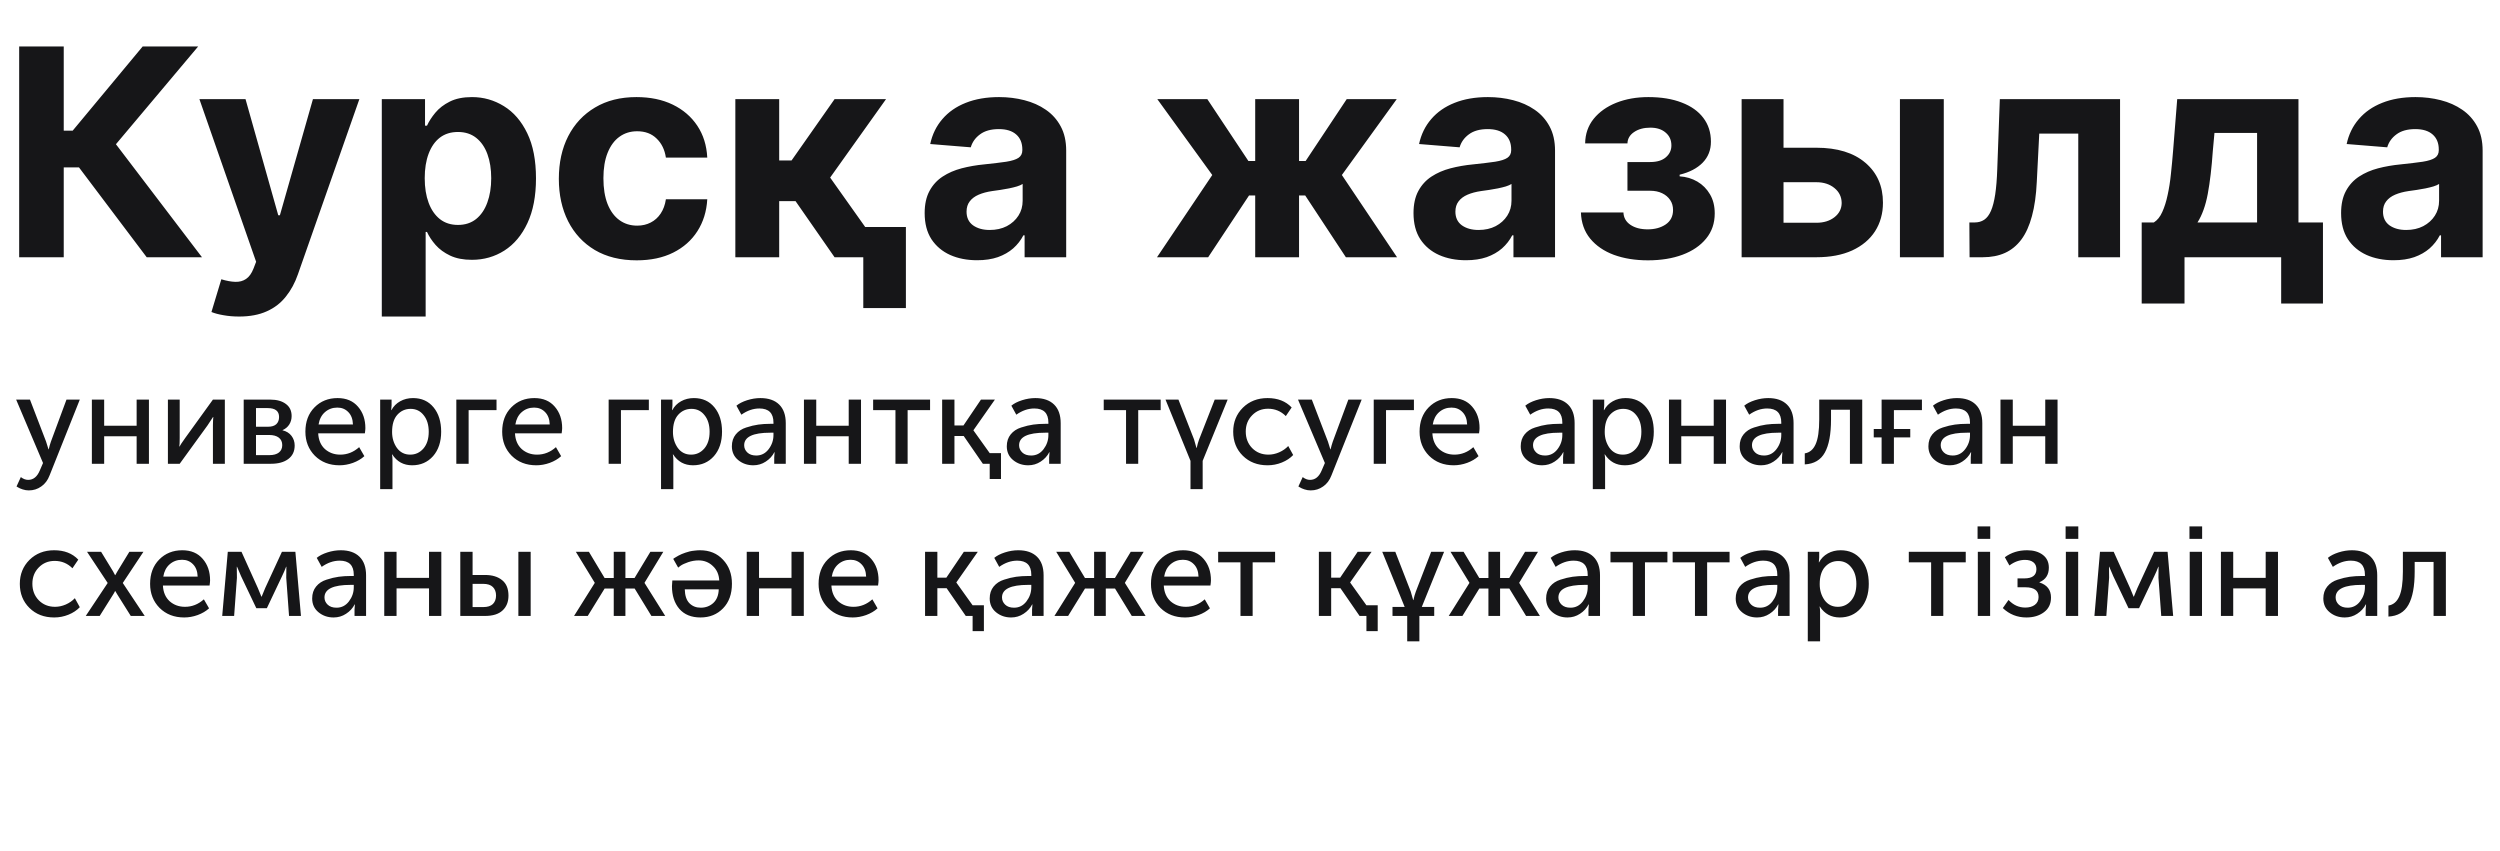 <?xml version="1.0" encoding="UTF-8"?> <svg xmlns="http://www.w3.org/2000/svg" width="690" height="235" viewBox="0 0 690 235" fill="none"> <path d="M40.49 71L21.797 46.199H17.592V71H5.291V12.818H17.592V36.057H20.064L39.382 12.818H54.695L31.996 39.807L55.746 71H40.49ZM65.973 87.364C64.439 87.364 62.999 87.24 61.655 86.994C60.329 86.767 59.231 86.474 58.359 86.114L61.087 77.079C62.507 77.515 63.785 77.752 64.922 77.79C66.077 77.828 67.072 77.562 67.905 76.994C68.757 76.426 69.448 75.46 69.979 74.097L70.689 72.25L55.035 27.364H67.763L76.797 59.409H77.251L86.371 27.364H99.183L82.223 75.716C81.409 78.064 80.301 80.11 78.899 81.852C77.517 83.614 75.765 84.968 73.644 85.915C71.522 86.881 68.965 87.364 65.973 87.364ZM105.376 87.364V27.364H117.308V34.693H117.848C118.378 33.519 119.145 32.326 120.149 31.114C121.172 29.883 122.498 28.86 124.126 28.046C125.774 27.212 127.82 26.796 130.263 26.796C133.445 26.796 136.38 27.629 139.07 29.296C141.759 30.943 143.909 33.434 145.518 36.767C147.128 40.081 147.933 44.239 147.933 49.239C147.933 54.106 147.147 58.216 145.575 61.568C144.022 64.901 141.901 67.43 139.212 69.153C136.541 70.858 133.549 71.71 130.234 71.71C127.886 71.71 125.888 71.322 124.24 70.546C122.611 69.769 121.276 68.794 120.234 67.619C119.193 66.426 118.397 65.224 117.848 64.011H117.479V87.364H105.376ZM117.223 49.182C117.223 51.776 117.583 54.04 118.303 55.972C119.022 57.903 120.064 59.409 121.428 60.489C122.791 61.549 124.448 62.08 126.399 62.08C128.369 62.08 130.036 61.54 131.399 60.46C132.763 59.362 133.795 57.847 134.496 55.915C135.215 53.964 135.575 51.72 135.575 49.182C135.575 46.663 135.225 44.447 134.524 42.534C133.823 40.621 132.791 39.125 131.428 38.045C130.064 36.966 128.388 36.426 126.399 36.426C124.429 36.426 122.763 36.947 121.399 37.989C120.054 39.03 119.022 40.508 118.303 42.42C117.583 44.333 117.223 46.587 117.223 49.182ZM175.717 71.852C171.248 71.852 167.403 70.905 164.183 69.011C160.982 67.099 158.52 64.447 156.797 61.057C155.092 57.667 154.24 53.765 154.24 49.352C154.24 44.883 155.102 40.962 156.825 37.591C158.568 34.201 161.039 31.559 164.24 29.665C167.441 27.752 171.248 26.796 175.661 26.796C179.467 26.796 182.801 27.487 185.661 28.869C188.52 30.252 190.784 32.193 192.45 34.693C194.117 37.193 195.036 40.129 195.206 43.5H183.786C183.464 41.322 182.611 39.57 181.229 38.244C179.865 36.9 178.075 36.227 175.859 36.227C173.984 36.227 172.346 36.739 170.945 37.761C169.562 38.765 168.482 40.233 167.706 42.165C166.929 44.097 166.541 46.436 166.541 49.182C166.541 51.966 166.92 54.333 167.678 56.284C168.454 58.235 169.543 59.722 170.945 60.744C172.346 61.767 173.984 62.278 175.859 62.278C177.242 62.278 178.482 61.994 179.581 61.426C180.698 60.858 181.617 60.034 182.337 58.955C183.075 57.856 183.558 56.54 183.786 55.006H195.206C195.017 58.339 194.107 61.275 192.479 63.812C190.869 66.331 188.643 68.301 185.803 69.722C182.962 71.142 179.6 71.852 175.717 71.852ZM202.955 71V27.364H215.057V44.295H218.466L230.341 27.364H244.545L229.119 49.011L244.716 71H230.341L219.574 55.517H215.057V71H202.955ZM250.028 62.648V85.034H238.267V62.648H250.028ZM269.695 71.824C266.911 71.824 264.429 71.341 262.251 70.375C260.073 69.39 258.35 67.941 257.081 66.028C255.831 64.097 255.206 61.691 255.206 58.812C255.206 56.388 255.651 54.352 256.541 52.705C257.431 51.057 258.643 49.731 260.178 48.727C261.712 47.724 263.454 46.966 265.405 46.455C267.375 45.943 269.439 45.583 271.598 45.375C274.136 45.11 276.181 44.864 277.734 44.636C279.287 44.39 280.414 44.03 281.115 43.557C281.816 43.083 282.166 42.383 282.166 41.455V41.284C282.166 39.485 281.598 38.093 280.462 37.108C279.344 36.123 277.753 35.631 275.689 35.631C273.511 35.631 271.778 36.114 270.49 37.08C269.202 38.026 268.35 39.22 267.933 40.659L256.74 39.75C257.308 37.099 258.426 34.807 260.092 32.875C261.759 30.924 263.909 29.428 266.541 28.386C269.193 27.326 272.261 26.796 275.746 26.796C278.17 26.796 280.49 27.079 282.706 27.648C284.941 28.216 286.92 29.097 288.643 30.29C290.386 31.483 291.759 33.017 292.763 34.892C293.767 36.748 294.268 38.974 294.268 41.568V71H282.791V64.949H282.45C281.75 66.312 280.812 67.515 279.638 68.557C278.464 69.579 277.053 70.385 275.405 70.972C273.757 71.54 271.854 71.824 269.695 71.824ZM273.161 63.472C274.941 63.472 276.513 63.121 277.876 62.42C279.24 61.701 280.31 60.735 281.087 59.523C281.863 58.311 282.251 56.938 282.251 55.403V50.773C281.873 51.019 281.352 51.246 280.689 51.455C280.045 51.644 279.316 51.824 278.501 51.994C277.687 52.146 276.873 52.288 276.058 52.42C275.244 52.534 274.505 52.638 273.842 52.733C272.422 52.941 271.181 53.273 270.121 53.727C269.06 54.182 268.236 54.797 267.649 55.574C267.062 56.331 266.768 57.278 266.768 58.415C266.768 60.062 267.365 61.322 268.558 62.193C269.77 63.045 271.304 63.472 273.161 63.472ZM319.332 71L334.588 48.301L319.418 27.364H333.224L344.56 44.438H346.435V27.364H358.537V44.438H360.355L371.69 27.364H385.497L370.355 48.301L385.582 71H371.463L360.241 53.955H358.537V71H346.435V53.955H344.73L333.452 71H319.332ZM404.616 71.824C401.832 71.824 399.351 71.341 397.173 70.375C394.995 69.39 393.272 67.941 392.003 66.028C390.753 64.097 390.128 61.691 390.128 58.812C390.128 56.388 390.573 54.352 391.463 52.705C392.353 51.057 393.565 49.731 395.099 48.727C396.634 47.724 398.376 46.966 400.327 46.455C402.296 45.943 404.361 45.583 406.52 45.375C409.058 45.11 411.103 44.864 412.656 44.636C414.209 44.39 415.336 44.03 416.037 43.557C416.738 43.083 417.088 42.383 417.088 41.455V41.284C417.088 39.485 416.52 38.093 415.384 37.108C414.266 36.123 412.675 35.631 410.611 35.631C408.433 35.631 406.7 36.114 405.412 37.08C404.124 38.026 403.272 39.22 402.855 40.659L391.662 39.75C392.23 37.099 393.348 34.807 395.014 32.875C396.681 30.924 398.83 29.428 401.463 28.386C404.115 27.326 407.183 26.796 410.668 26.796C413.092 26.796 415.412 27.079 417.628 27.648C419.863 28.216 421.842 29.097 423.565 30.29C425.308 31.483 426.681 33.017 427.685 34.892C428.688 36.748 429.19 38.974 429.19 41.568V71H417.713V64.949H417.372C416.671 66.312 415.734 67.515 414.56 68.557C413.385 69.579 411.974 70.385 410.327 70.972C408.679 71.54 406.776 71.824 404.616 71.824ZM408.082 63.472C409.863 63.472 411.435 63.121 412.798 62.42C414.162 61.701 415.232 60.735 416.009 59.523C416.785 58.311 417.173 56.938 417.173 55.403V50.773C416.795 51.019 416.274 51.246 415.611 51.455C414.967 51.644 414.238 51.824 413.423 51.994C412.609 52.146 411.795 52.288 410.98 52.42C410.166 52.534 409.427 52.638 408.764 52.733C407.344 52.941 406.103 53.273 405.043 53.727C403.982 54.182 403.158 54.797 402.571 55.574C401.984 56.331 401.69 57.278 401.69 58.415C401.69 60.062 402.287 61.322 403.48 62.193C404.692 63.045 406.226 63.472 408.082 63.472ZM436.335 58.642H448.068C448.125 60.081 448.769 61.218 450 62.051C451.231 62.885 452.822 63.301 454.773 63.301C456.742 63.301 458.4 62.847 459.744 61.938C461.089 61.01 461.761 59.684 461.761 57.96C461.761 56.9 461.496 55.981 460.966 55.205C460.436 54.409 459.697 53.784 458.75 53.33C457.803 52.875 456.705 52.648 455.455 52.648H449.176V44.722H455.455C457.33 44.722 458.769 44.286 459.773 43.415C460.795 42.544 461.307 41.455 461.307 40.148C461.307 38.67 460.777 37.487 459.716 36.597C458.674 35.688 457.263 35.233 455.483 35.233C453.684 35.233 452.188 35.64 450.994 36.455C449.82 37.25 449.214 38.292 449.176 39.58H437.5C437.538 36.966 438.324 34.703 439.858 32.79C441.411 30.877 443.494 29.4 446.108 28.358C448.741 27.316 451.686 26.796 454.943 26.796C458.504 26.796 461.572 27.297 464.148 28.301C466.742 29.286 468.731 30.697 470.114 32.534C471.515 34.371 472.216 36.559 472.216 39.097C472.216 41.407 471.458 43.339 469.943 44.892C468.428 46.445 466.307 47.553 463.58 48.216V48.67C465.379 48.784 467.008 49.267 468.466 50.119C469.924 50.972 471.089 52.146 471.96 53.642C472.831 55.119 473.267 56.871 473.267 58.898C473.267 61.606 472.472 63.926 470.881 65.858C469.309 67.79 467.131 69.276 464.347 70.318C461.581 71.341 458.409 71.852 454.83 71.852C451.345 71.852 448.22 71.35 445.455 70.347C442.708 69.324 440.521 67.828 438.892 65.858C437.282 63.888 436.43 61.483 436.335 58.642ZM488.274 40.773H501.314C507.09 40.773 511.598 42.155 514.837 44.92C518.075 47.667 519.695 51.341 519.695 55.943C519.695 58.936 518.965 61.568 517.507 63.841C516.049 66.095 513.946 67.856 511.2 69.125C508.454 70.375 505.159 71 501.314 71H480.689V27.364H492.251V61.483H501.314C503.34 61.483 505.007 60.972 506.314 59.949C507.621 58.926 508.284 57.619 508.303 56.028C508.284 54.343 507.621 52.97 506.314 51.909C505.007 50.83 503.34 50.29 501.314 50.29H488.274V40.773ZM524.382 71V27.364H536.484V71H524.382ZM543.601 71L543.544 61.398H544.993C546.016 61.398 546.896 61.151 547.635 60.659C548.393 60.148 549.018 59.324 549.51 58.188C550.002 57.051 550.391 55.545 550.675 53.67C550.959 51.776 551.148 49.447 551.243 46.682L551.953 27.364H585.135V71H573.601V36.881H562.834L562.152 50.205C561.982 53.86 561.536 57.004 560.817 59.636C560.116 62.269 559.141 64.428 557.891 66.114C556.641 67.78 555.135 69.011 553.374 69.807C551.612 70.602 549.567 71 547.237 71H543.601ZM591.108 83.784V61.398H594.46C595.426 60.792 596.203 59.826 596.79 58.5C597.396 57.174 597.888 55.612 598.267 53.812C598.665 52.013 598.968 50.072 599.176 47.989C599.403 45.886 599.602 43.765 599.773 41.625L600.909 27.364H634.375V61.398H641.136V83.784H629.602V71H602.926V83.784H591.108ZM606.506 61.398H622.955V36.682H611.193L610.739 41.625C610.417 46.284 609.953 50.242 609.347 53.5C608.741 56.739 607.794 59.371 606.506 61.398ZM660.632 71.824C657.848 71.824 655.367 71.341 653.189 70.375C651.011 69.39 649.287 67.941 648.018 66.028C646.768 64.097 646.143 61.691 646.143 58.812C646.143 56.388 646.589 54.352 647.479 52.705C648.369 51.057 649.581 49.731 651.115 48.727C652.649 47.724 654.392 46.966 656.342 46.455C658.312 45.943 660.376 45.583 662.536 45.375C665.073 45.11 667.119 44.864 668.672 44.636C670.225 44.39 671.352 44.03 672.053 43.557C672.753 43.083 673.104 42.383 673.104 41.455V41.284C673.104 39.485 672.536 38.093 671.399 37.108C670.282 36.123 668.691 35.631 666.626 35.631C664.448 35.631 662.715 36.114 661.428 37.08C660.14 38.026 659.287 39.22 658.871 40.659L647.678 39.75C648.246 37.099 649.363 34.807 651.03 32.875C652.696 30.924 654.846 29.428 657.479 28.386C660.13 27.326 663.198 26.796 666.683 26.796C669.107 26.796 671.428 27.079 673.643 27.648C675.878 28.216 677.857 29.097 679.581 30.29C681.323 31.483 682.696 33.017 683.7 34.892C684.704 36.748 685.206 38.974 685.206 41.568V71H673.729V64.949H673.388C672.687 66.312 671.75 67.515 670.575 68.557C669.401 69.579 667.99 70.385 666.342 70.972C664.695 71.54 662.791 71.824 660.632 71.824ZM664.098 63.472C665.878 63.472 667.45 63.121 668.814 62.42C670.178 61.701 671.248 60.735 672.024 59.523C672.801 58.311 673.189 56.938 673.189 55.403V50.773C672.81 51.019 672.289 51.246 671.626 51.455C670.982 51.644 670.253 51.824 669.439 51.994C668.625 52.146 667.81 52.288 666.996 52.42C666.181 52.534 665.443 52.638 664.78 52.733C663.359 52.941 662.119 53.273 661.058 53.727C659.998 54.182 659.174 54.797 658.587 55.574C658 56.331 657.706 57.278 657.706 58.415C657.706 60.062 658.303 61.322 659.496 62.193C660.708 63.045 662.242 63.472 664.098 63.472Z" fill="#161618"></path> <path d="M5.75 131.675C6.403 132.188 7.08 132.445 7.78 132.445C9.203 132.445 10.277 131.57 11 129.82L11.875 127.79L4.455 110.29H8.27L12.715 121.875L13.38 124.01H13.45C13.637 123.217 13.835 122.517 14.045 121.91L18.35 110.29H22.025L13.695 131.185C13.182 132.538 12.412 133.565 11.385 134.265C10.382 134.988 9.238 135.35 7.955 135.35C7.372 135.35 6.8 135.257 6.24 135.07C5.68 134.883 5.26 134.697 4.98 134.51L4.56 134.265L5.75 131.675ZM25.355 128V110.29H28.75V117.5H37.711V110.29H41.105V128H37.711V120.405H28.75V128H25.355ZM46.342 128V110.29H49.597V120.86C49.597 122.097 49.562 122.89 49.492 123.24H49.562C49.678 122.96 50.203 122.167 51.137 120.86L58.767 110.29H62.057V128H58.767V117.43C58.767 117.103 58.779 116.648 58.802 116.065C58.849 115.458 58.872 115.132 58.872 115.085H58.802C58.779 115.132 58.265 115.913 57.262 117.43L49.597 128H46.342ZM67.26 128V110.29H74.575C76.395 110.29 77.83 110.687 78.88 111.48C79.953 112.25 80.49 113.37 80.49 114.84C80.49 115.703 80.268 116.485 79.825 117.185C79.381 117.862 78.763 118.375 77.97 118.725V118.76C79.043 119.017 79.871 119.53 80.455 120.3C81.038 121.07 81.33 121.957 81.33 122.96C81.33 124.57 80.735 125.818 79.545 126.705C78.378 127.568 76.803 128 74.82 128H67.26ZM70.655 117.78H73.98C74.983 117.78 75.741 117.547 76.255 117.08C76.768 116.59 77.025 115.925 77.025 115.085C77.025 113.452 75.975 112.635 73.875 112.635H70.655V117.78ZM70.655 125.62H74.295C75.485 125.62 76.383 125.375 76.99 124.885C77.596 124.395 77.9 123.718 77.9 122.855C77.9 121.968 77.585 121.28 76.955 120.79C76.325 120.3 75.426 120.055 74.26 120.055H70.655V125.62ZM84.288 119.145C84.288 116.368 85.128 114.128 86.808 112.425C88.488 110.722 90.612 109.87 93.178 109.87C95.582 109.87 97.46 110.663 98.813 112.25C100.167 113.813 100.843 115.785 100.843 118.165C100.843 118.468 100.797 118.947 100.703 119.6H87.823C87.917 121.443 88.535 122.89 89.678 123.94C90.845 124.967 92.257 125.48 93.913 125.48C95.85 125.48 97.588 124.792 99.128 123.415L100.563 125.9C99.723 126.67 98.673 127.288 97.413 127.755C96.177 128.198 94.94 128.42 93.703 128.42C90.95 128.42 88.687 127.545 86.913 125.795C85.163 124.022 84.288 121.805 84.288 119.145ZM87.928 117.15H97.413C97.367 115.68 96.935 114.537 96.118 113.72C95.325 112.903 94.322 112.495 93.108 112.495C91.778 112.495 90.635 112.915 89.678 113.755C88.745 114.572 88.162 115.703 87.928 117.15ZM104.926 135V110.29H108.076V111.865L107.971 113.195H108.041C108.601 112.145 109.406 111.328 110.456 110.745C111.506 110.162 112.684 109.87 113.991 109.87C116.371 109.87 118.261 110.722 119.661 112.425C121.061 114.128 121.761 116.368 121.761 119.145C121.761 121.945 121.014 124.197 119.521 125.9C118.027 127.58 116.102 128.42 113.746 128.42C111.389 128.42 109.557 127.417 108.251 125.41H108.181C108.274 125.83 108.321 126.343 108.321 126.95V135H104.926ZM108.216 119.215C108.216 120.895 108.659 122.365 109.546 123.625C110.456 124.862 111.681 125.48 113.221 125.48C114.667 125.48 115.881 124.92 116.861 123.8C117.841 122.657 118.331 121.117 118.331 119.18C118.331 117.267 117.864 115.738 116.931 114.595C116.021 113.428 114.819 112.845 113.326 112.845C111.879 112.845 110.666 113.382 109.686 114.455C108.706 115.528 108.216 117.115 108.216 119.215ZM125.946 128V110.29H137.041V113.195H129.341V128H125.946ZM138.6 119.145C138.6 116.368 139.44 114.128 141.12 112.425C142.8 110.722 144.923 109.87 147.49 109.87C149.893 109.87 151.772 110.663 153.125 112.25C154.478 113.813 155.155 115.785 155.155 118.165C155.155 118.468 155.108 118.947 155.015 119.6H142.135C142.228 121.443 142.847 122.89 143.99 123.94C145.157 124.967 146.568 125.48 148.225 125.48C150.162 125.48 151.9 124.792 153.44 123.415L154.875 125.9C154.035 126.67 152.985 127.288 151.725 127.755C150.488 128.198 149.252 128.42 148.015 128.42C145.262 128.42 142.998 127.545 141.225 125.795C139.475 124.022 138.6 121.805 138.6 119.145ZM142.24 117.15H151.725C151.678 115.68 151.247 114.537 150.43 113.72C149.637 112.903 148.633 112.495 147.42 112.495C146.09 112.495 144.947 112.915 143.99 113.755C143.057 114.572 142.473 115.703 142.24 117.15ZM167.987 128V110.29H179.082V113.195H171.382V128H167.987ZM182.445 135V110.29H185.595V111.865L185.49 113.195H185.56C186.12 112.145 186.925 111.328 187.975 110.745C189.025 110.162 190.204 109.87 191.51 109.87C193.89 109.87 195.78 110.722 197.18 112.425C198.58 114.128 199.28 116.368 199.28 119.145C199.28 121.945 198.534 124.197 197.04 125.9C195.547 127.58 193.622 128.42 191.265 128.42C188.909 128.42 187.077 127.417 185.77 125.41H185.7C185.794 125.83 185.84 126.343 185.84 126.95V135H182.445ZM185.735 119.215C185.735 120.895 186.179 122.365 187.065 123.625C187.975 124.862 189.2 125.48 190.74 125.48C192.187 125.48 193.4 124.92 194.38 123.8C195.36 122.657 195.85 121.117 195.85 119.18C195.85 117.267 195.384 115.738 194.45 114.595C193.54 113.428 192.339 112.845 190.845 112.845C189.399 112.845 188.185 113.382 187.205 114.455C186.225 115.528 185.735 117.115 185.735 119.215ZM201.996 123.17C201.996 121.863 202.357 120.767 203.081 119.88C203.804 118.993 204.761 118.363 205.951 117.99C207.164 117.593 208.284 117.325 209.311 117.185C210.337 117.045 211.422 116.975 212.566 116.975H213.476V116.625C213.476 114.035 212.181 112.74 209.591 112.74C207.887 112.74 206.231 113.312 204.621 114.455L203.256 111.97C203.979 111.363 204.959 110.862 206.196 110.465C207.432 110.068 208.657 109.87 209.871 109.87C212.111 109.87 213.837 110.465 215.051 111.655C216.264 112.845 216.871 114.56 216.871 116.8V128H213.686V126.215L213.791 124.815H213.721C213.184 125.865 212.391 126.728 211.341 127.405C210.314 128.082 209.171 128.42 207.911 128.42C206.301 128.42 204.912 127.942 203.746 126.985C202.579 126.028 201.996 124.757 201.996 123.17ZM205.391 122.89C205.391 123.66 205.682 124.325 206.266 124.885C206.849 125.445 207.666 125.725 208.716 125.725C210.116 125.725 211.259 125.142 212.146 123.975C213.032 122.808 213.476 121.513 213.476 120.09V119.425H212.601C207.794 119.425 205.391 120.58 205.391 122.89ZM221.889 128V110.29H225.284V117.5H234.244V110.29H237.639V128H234.244V120.405H225.284V128H221.889ZM247.145 128V113.195H240.985V110.29H256.7V113.195H250.505V128H247.145ZM260.033 128V110.29H263.428V117.43H265.913L270.743 110.29H274.593L268.678 118.725V118.795L273.158 125.06H276.273V132.2H273.158V128H271.268L265.983 120.335H263.428V128H260.033ZM277.875 123.17C277.875 121.863 278.236 120.767 278.96 119.88C279.683 118.993 280.64 118.363 281.83 117.99C283.043 117.593 284.163 117.325 285.19 117.185C286.216 117.045 287.301 116.975 288.445 116.975H289.355V116.625C289.355 114.035 288.06 112.74 285.47 112.74C283.766 112.74 282.11 113.312 280.5 114.455L279.135 111.97C279.858 111.363 280.838 110.862 282.075 110.465C283.311 110.068 284.536 109.87 285.75 109.87C287.99 109.87 289.716 110.465 290.93 111.655C292.143 112.845 292.75 114.56 292.75 116.8V128H289.565V126.215L289.67 124.815H289.6C289.063 125.865 288.27 126.728 287.22 127.405C286.193 128.082 285.05 128.42 283.79 128.42C282.18 128.42 280.791 127.942 279.625 126.985C278.458 126.028 277.875 124.757 277.875 123.17ZM281.27 122.89C281.27 123.66 281.561 124.325 282.145 124.885C282.728 125.445 283.545 125.725 284.595 125.725C285.995 125.725 287.138 125.142 288.025 123.975C288.911 122.808 289.355 121.513 289.355 120.09V119.425H288.48C283.673 119.425 281.27 120.58 281.27 122.89ZM310.788 128V113.195H304.628V110.29H320.343V113.195H314.148V128H310.788ZM328.576 127.195L321.681 110.29H325.251L329.556 121.28L330.221 123.625H330.291C330.477 122.738 330.699 121.957 330.956 121.28L335.261 110.29H338.831L331.936 127.195V135H328.576V127.195ZM340.363 119.145C340.363 116.508 341.249 114.303 343.023 112.53C344.819 110.757 347.094 109.87 349.848 109.87C352.648 109.87 354.864 110.733 356.498 112.46L354.888 114.84C353.534 113.487 351.901 112.81 349.988 112.81C348.214 112.81 346.744 113.417 345.578 114.63C344.411 115.82 343.828 117.313 343.828 119.11C343.828 120.93 344.411 122.447 345.578 123.66C346.768 124.873 348.273 125.48 350.093 125.48C351.073 125.48 352.053 125.27 353.033 124.85C354.036 124.407 354.876 123.823 355.553 123.1L356.918 125.585C356.101 126.448 355.063 127.137 353.803 127.65C352.543 128.163 351.224 128.42 349.848 128.42C347.071 128.42 344.796 127.545 343.023 125.795C341.249 124.045 340.363 121.828 340.363 119.145ZM359.544 131.675C360.197 132.188 360.874 132.445 361.574 132.445C362.997 132.445 364.071 131.57 364.794 129.82L365.669 127.79L358.249 110.29H362.064L366.509 121.875L367.174 124.01H367.244C367.431 123.217 367.629 122.517 367.839 121.91L372.144 110.29H375.819L367.489 131.185C366.976 132.538 366.206 133.565 365.179 134.265C364.176 134.988 363.032 135.35 361.749 135.35C361.166 135.35 360.594 135.257 360.034 135.07C359.474 134.883 359.054 134.697 358.774 134.51L358.354 134.265L359.544 131.675ZM379.149 128V110.29H390.244V113.195H382.544V128H379.149ZM391.803 119.145C391.803 116.368 392.643 114.128 394.323 112.425C396.003 110.722 398.126 109.87 400.693 109.87C403.096 109.87 404.975 110.663 406.328 112.25C407.681 113.813 408.358 115.785 408.358 118.165C408.358 118.468 408.311 118.947 408.218 119.6H395.338C395.431 121.443 396.05 122.89 397.193 123.94C398.36 124.967 399.771 125.48 401.428 125.48C403.365 125.48 405.103 124.792 406.643 123.415L408.078 125.9C407.238 126.67 406.188 127.288 404.928 127.755C403.691 128.198 402.455 128.42 401.218 128.42C398.465 128.42 396.201 127.545 394.428 125.795C392.678 124.022 391.803 121.805 391.803 119.145ZM395.443 117.15H404.928C404.881 115.68 404.45 114.537 403.633 113.72C402.84 112.903 401.836 112.495 400.623 112.495C399.293 112.495 398.15 112.915 397.193 113.755C396.26 114.572 395.676 115.703 395.443 117.15ZM419.72 123.17C419.72 121.863 420.082 120.767 420.805 119.88C421.529 118.993 422.485 118.363 423.675 117.99C424.889 117.593 426.009 117.325 427.035 117.185C428.062 117.045 429.147 116.975 430.29 116.975H431.2V116.625C431.2 114.035 429.905 112.74 427.315 112.74C425.612 112.74 423.955 113.312 422.345 114.455L420.98 111.97C421.704 111.363 422.684 110.862 423.92 110.465C425.157 110.068 426.382 109.87 427.595 109.87C429.835 109.87 431.562 110.465 432.775 111.655C433.989 112.845 434.595 114.56 434.595 116.8V128H431.41V126.215L431.515 124.815H431.445C430.909 125.865 430.115 126.728 429.065 127.405C428.039 128.082 426.895 128.42 425.635 128.42C424.025 128.42 422.637 127.942 421.47 126.985C420.304 126.028 419.72 124.757 419.72 123.17ZM423.115 122.89C423.115 123.66 423.407 124.325 423.99 124.885C424.574 125.445 425.39 125.725 426.44 125.725C427.84 125.725 428.984 125.142 429.87 123.975C430.757 122.808 431.2 121.513 431.2 120.09V119.425H430.325C425.519 119.425 423.115 120.58 423.115 122.89ZM439.613 135V110.29H442.763V111.865L442.658 113.195H442.728C443.288 112.145 444.093 111.328 445.143 110.745C446.193 110.162 447.372 109.87 448.678 109.87C451.058 109.87 452.948 110.722 454.348 112.425C455.748 114.128 456.448 116.368 456.448 119.145C456.448 121.945 455.702 124.197 454.208 125.9C452.715 127.58 450.79 128.42 448.433 128.42C446.077 128.42 444.245 127.417 442.938 125.41H442.868C442.962 125.83 443.008 126.343 443.008 126.95V135H439.613ZM442.903 119.215C442.903 120.895 443.347 122.365 444.233 123.625C445.143 124.862 446.368 125.48 447.908 125.48C449.355 125.48 450.568 124.92 451.548 123.8C452.528 122.657 453.018 121.117 453.018 119.18C453.018 117.267 452.552 115.738 451.618 114.595C450.708 113.428 449.507 112.845 448.013 112.845C446.567 112.845 445.353 113.382 444.373 114.455C443.393 115.528 442.903 117.115 442.903 119.215ZM460.634 128V110.29H464.029V117.5H472.989V110.29H476.384V128H472.989V120.405H464.029V128H460.634ZM480.15 123.17C480.15 121.863 480.512 120.767 481.235 119.88C481.958 118.993 482.915 118.363 484.105 117.99C485.318 117.593 486.438 117.325 487.465 117.185C488.492 117.045 489.577 116.975 490.72 116.975H491.63V116.625C491.63 114.035 490.335 112.74 487.745 112.74C486.042 112.74 484.385 113.312 482.775 114.455L481.41 111.97C482.133 111.363 483.113 110.862 484.35 110.465C485.587 110.068 486.812 109.87 488.025 109.87C490.265 109.87 491.992 110.465 493.205 111.655C494.418 112.845 495.025 114.56 495.025 116.8V128H491.84V126.215L491.945 124.815H491.875C491.338 125.865 490.545 126.728 489.495 127.405C488.468 128.082 487.325 128.42 486.065 128.42C484.455 128.42 483.067 127.942 481.9 126.985C480.733 126.028 480.15 124.757 480.15 123.17ZM483.545 122.89C483.545 123.66 483.837 124.325 484.42 124.885C485.003 125.445 485.82 125.725 486.87 125.725C488.27 125.725 489.413 125.142 490.3 123.975C491.187 122.808 491.63 121.513 491.63 120.09V119.425H490.755C485.948 119.425 483.545 120.58 483.545 122.89ZM498.118 128.175V125.13C499.448 124.92 500.44 124.092 501.093 122.645C501.77 121.175 502.108 118.877 502.108 115.75V110.29H513.973V128H510.578V113.09H505.363V115.75C505.363 119.833 504.791 122.89 503.648 124.92C502.528 126.95 500.685 128.035 498.118 128.175ZM519.323 128V120.72H517.153V118.41H519.323V110.29H530.453V113.195H522.718V118.41H527.233V120.72H522.718V128H519.323ZM532.24 123.17C532.24 121.863 532.602 120.767 533.325 119.88C534.048 118.993 535.005 118.363 536.195 117.99C537.408 117.593 538.528 117.325 539.555 117.185C540.582 117.045 541.667 116.975 542.81 116.975H543.72V116.625C543.72 114.035 542.425 112.74 539.835 112.74C538.132 112.74 536.475 113.312 534.865 114.455L533.5 111.97C534.223 111.363 535.203 110.862 536.44 110.465C537.677 110.068 538.902 109.87 540.115 109.87C542.355 109.87 544.082 110.465 545.295 111.655C546.508 112.845 547.115 114.56 547.115 116.8V128H543.93V126.215L544.035 124.815H543.965C543.428 125.865 542.635 126.728 541.585 127.405C540.558 128.082 539.415 128.42 538.155 128.42C536.545 128.42 535.157 127.942 533.99 126.985C532.823 126.028 532.24 124.757 532.24 123.17ZM535.635 122.89C535.635 123.66 535.927 124.325 536.51 124.885C537.093 125.445 537.91 125.725 538.96 125.725C540.36 125.725 541.503 125.142 542.39 123.975C543.277 122.808 543.72 121.513 543.72 120.09V119.425H542.845C538.038 119.425 535.635 120.58 535.635 122.89ZM552.133 128V110.29H555.528V117.5H564.488V110.29H567.883V128H564.488V120.405H555.528V128H552.133ZM5.47 161.145C5.47 158.508 6.357 156.303 8.13 154.53C9.927 152.757 12.202 151.87 14.955 151.87C17.755 151.87 19.972 152.733 21.605 154.46L19.995 156.84C18.642 155.487 17.008 154.81 15.095 154.81C13.322 154.81 11.852 155.417 10.685 156.63C9.518 157.82 8.935 159.313 8.935 161.11C8.935 162.93 9.518 164.447 10.685 165.66C11.875 166.873 13.38 167.48 15.2 167.48C16.18 167.48 17.16 167.27 18.14 166.85C19.143 166.407 19.983 165.823 20.66 165.1L22.025 167.585C21.208 168.448 20.17 169.137 18.91 169.65C17.65 170.163 16.332 170.42 14.955 170.42C12.178 170.42 9.903 169.545 8.13 167.795C6.357 166.045 5.47 163.828 5.47 161.145ZM23.667 170L29.722 160.9L24.017 152.29H27.902L31.192 157.68L31.752 158.73H31.822C32.056 158.333 32.254 157.983 32.417 157.68L35.707 152.29H39.592L33.887 160.9L39.942 170H36.092L32.382 164.085L31.822 163.14H31.752C31.589 163.49 31.414 163.805 31.227 164.085L27.517 170H23.667ZM41.427 161.145C41.427 158.368 42.267 156.128 43.947 154.425C45.627 152.722 47.75 151.87 50.317 151.87C52.72 151.87 54.599 152.663 55.952 154.25C57.305 155.813 57.982 157.785 57.982 160.165C57.982 160.468 57.935 160.947 57.842 161.6H44.962C45.055 163.443 45.674 164.89 46.817 165.94C47.984 166.967 49.395 167.48 51.052 167.48C52.989 167.48 54.727 166.792 56.267 165.415L57.702 167.9C56.862 168.67 55.812 169.288 54.552 169.755C53.315 170.198 52.079 170.42 50.842 170.42C48.089 170.42 45.825 169.545 44.052 167.795C42.302 166.022 41.427 163.805 41.427 161.145ZM45.067 159.15H54.552C54.505 157.68 54.074 156.537 53.257 155.72C52.464 154.903 51.46 154.495 50.247 154.495C48.917 154.495 47.774 154.915 46.817 155.755C45.884 156.572 45.3 157.703 45.067 159.15ZM61.33 170L62.87 152.29H66.65L71.165 162.3L72.144 164.68H72.215C72.564 163.817 72.891 163.023 73.195 162.3L77.814 152.29H81.525L83.064 170H79.775L79.004 159.465L79.04 156.42H78.969C78.666 157.237 78.293 158.1 77.85 159.01L73.65 167.865H70.745L66.544 159.045L65.424 156.42H65.355L65.389 159.465L64.62 170H61.33ZM86.161 165.17C86.161 163.863 86.522 162.767 87.246 161.88C87.969 160.993 88.926 160.363 90.116 159.99C91.329 159.593 92.449 159.325 93.476 159.185C94.502 159.045 95.588 158.975 96.731 158.975H97.641V158.625C97.641 156.035 96.346 154.74 93.756 154.74C92.052 154.74 90.396 155.312 88.786 156.455L87.421 153.97C88.144 153.363 89.124 152.862 90.361 152.465C91.597 152.068 92.823 151.87 94.036 151.87C96.276 151.87 98.002 152.465 99.216 153.655C100.429 154.845 101.036 156.56 101.036 158.8V170H97.851V168.215L97.956 166.815H97.886C97.349 167.865 96.556 168.728 95.506 169.405C94.479 170.082 93.336 170.42 92.076 170.42C90.466 170.42 89.078 169.942 87.911 168.985C86.744 168.028 86.161 166.757 86.161 165.17ZM89.556 164.89C89.556 165.66 89.847 166.325 90.431 166.885C91.014 167.445 91.831 167.725 92.881 167.725C94.281 167.725 95.424 167.142 96.311 165.975C97.198 164.808 97.641 163.513 97.641 162.09V161.425H96.766C91.959 161.425 89.556 162.58 89.556 164.89ZM106.054 170V152.29H109.449V159.5H118.409V152.29H121.804V170H118.409V162.405H109.449V170H106.054ZM143.07 170V152.29H146.465V170H143.07ZM127.04 170V152.29H130.435V158.695H133.9C135.86 158.695 137.423 159.173 138.59 160.13C139.757 161.063 140.34 162.487 140.34 164.4C140.34 166.127 139.792 167.492 138.695 168.495C137.622 169.498 136.012 170 133.865 170H127.04ZM130.435 167.55H133.41C134.577 167.55 135.452 167.27 136.035 166.71C136.618 166.127 136.91 165.345 136.91 164.365C136.91 163.385 136.618 162.603 136.035 162.02C135.452 161.437 134.565 161.145 133.375 161.145H130.435V167.55ZM158.438 170L164.143 160.9V160.83L158.928 152.29H162.533L166.873 159.535H169.393V152.29H172.613V159.535H175.133L179.508 152.29H183.078L177.898 160.83V160.9L183.603 170H179.788L175.168 162.44H172.613V170H169.393V162.44H166.873L162.218 170H158.438ZM185.46 161.775L185.565 160.2H198.515C198.422 158.543 197.827 157.213 196.73 156.21C195.657 155.183 194.35 154.67 192.81 154.67C191.854 154.67 190.897 154.833 189.94 155.16C189.007 155.487 188.307 155.813 187.84 156.14L187.175 156.665L185.81 154.25L186.09 154.04C186.3 153.923 186.475 153.818 186.615 153.725C186.755 153.632 186.977 153.503 187.28 153.34C187.584 153.177 187.875 153.037 188.155 152.92C188.435 152.803 188.774 152.675 189.17 152.535C189.567 152.395 189.964 152.278 190.36 152.185C190.757 152.092 191.2 152.022 191.69 151.975C192.204 151.905 192.705 151.87 193.195 151.87C195.832 151.87 197.955 152.745 199.565 154.495C201.199 156.222 202.015 158.427 202.015 161.11C202.015 163.957 201.199 166.22 199.565 167.9C197.932 169.58 195.855 170.42 193.335 170.42C190.815 170.42 188.867 169.627 187.49 168.04C186.137 166.453 185.46 164.365 185.46 161.775ZM188.995 162.65C189.042 164.4 189.474 165.683 190.29 166.5C191.107 167.317 192.145 167.725 193.405 167.725C194.759 167.725 195.914 167.293 196.87 166.43C197.827 165.543 198.329 164.283 198.375 162.65H188.995ZM206.098 170V152.29H209.493V159.5H218.453V152.29H221.848V170H218.453V162.405H209.493V170H206.098ZM225.929 161.145C225.929 158.368 226.769 156.128 228.449 154.425C230.129 152.722 232.252 151.87 234.819 151.87C237.222 151.87 239.101 152.663 240.454 154.25C241.807 155.813 242.484 157.785 242.484 160.165C242.484 160.468 242.437 160.947 242.344 161.6H229.464C229.557 163.443 230.176 164.89 231.319 165.94C232.486 166.967 233.897 167.48 235.554 167.48C237.491 167.48 239.229 166.792 240.769 165.415L242.204 167.9C241.364 168.67 240.314 169.288 239.054 169.755C237.817 170.198 236.581 170.42 235.344 170.42C232.591 170.42 230.327 169.545 228.554 167.795C226.804 166.022 225.929 163.805 225.929 161.145ZM229.569 159.15H239.054C239.007 157.68 238.576 156.537 237.759 155.72C236.966 154.903 235.962 154.495 234.749 154.495C233.419 154.495 232.276 154.915 231.319 155.755C230.386 156.572 229.802 157.703 229.569 159.15ZM255.316 170V152.29H258.711V159.43H261.196L266.026 152.29H269.876L263.961 160.725V160.795L268.441 167.06H271.556V174.2H268.441V170H266.551L261.266 162.335H258.711V170H255.316ZM273.158 165.17C273.158 163.863 273.52 162.767 274.243 161.88C274.966 160.993 275.923 160.363 277.113 159.99C278.326 159.593 279.446 159.325 280.473 159.185C281.5 159.045 282.585 158.975 283.728 158.975H284.638V158.625C284.638 156.035 283.343 154.74 280.753 154.74C279.05 154.74 277.393 155.312 275.783 156.455L274.418 153.97C275.141 153.363 276.121 152.862 277.358 152.465C278.595 152.068 279.82 151.87 281.033 151.87C283.273 151.87 285 152.465 286.213 153.655C287.426 154.845 288.033 156.56 288.033 158.8V170H284.848V168.215L284.953 166.815H284.883C284.346 167.865 283.553 168.728 282.503 169.405C281.476 170.082 280.333 170.42 279.073 170.42C277.463 170.42 276.075 169.942 274.908 168.985C273.741 168.028 273.158 166.757 273.158 165.17ZM276.553 164.89C276.553 165.66 276.845 166.325 277.428 166.885C278.011 167.445 278.828 167.725 279.878 167.725C281.278 167.725 282.421 167.142 283.308 165.975C284.195 164.808 284.638 163.513 284.638 162.09V161.425H283.763C278.956 161.425 276.553 162.58 276.553 164.89ZM291.021 170L296.726 160.9V160.83L291.511 152.29H295.116L299.456 159.535H301.976V152.29H305.196V159.535H307.716L312.091 152.29H315.661L310.481 160.83V160.9L316.186 170H312.371L307.751 162.44H305.196V170H301.976V162.44H299.456L294.801 170H291.021ZM317.667 161.145C317.667 158.368 318.507 156.128 320.187 154.425C321.867 152.722 323.991 151.87 326.557 151.87C328.961 151.87 330.839 152.663 332.192 154.25C333.546 155.813 334.222 157.785 334.222 160.165C334.222 160.468 334.176 160.947 334.082 161.6H321.202C321.296 163.443 321.914 164.89 323.057 165.94C324.224 166.967 325.636 167.48 327.292 167.48C329.229 167.48 330.967 166.792 332.507 165.415L333.942 167.9C333.102 168.67 332.052 169.288 330.792 169.755C329.556 170.198 328.319 170.42 327.082 170.42C324.329 170.42 322.066 169.545 320.292 167.795C318.542 166.022 317.667 163.805 317.667 161.145ZM321.307 159.15H330.792C330.746 157.68 330.314 156.537 329.497 155.72C328.704 154.903 327.701 154.495 326.487 154.495C325.157 154.495 324.014 154.915 323.057 155.755C322.124 156.572 321.541 157.703 321.307 159.15ZM342.37 170V155.195H336.21V152.29H351.925V155.195H345.73V170H342.37ZM364.008 170V152.29H367.403V159.43H369.888L374.718 152.29H378.568L372.653 160.725V160.795L377.133 167.06H380.248V174.2H377.133V170H375.243L369.958 162.335H367.403V170H364.008ZM384.33 170V167.515H387.69L381.495 152.29H385.1L389.37 163.28L390.035 165.625H390.105C390.292 164.738 390.514 163.957 390.77 163.28L395.005 152.29H398.575L392.415 167.515H395.845V170H391.75V177H388.39V170H384.33ZM399.849 170L405.554 160.9V160.83L400.339 152.29H403.944L408.284 159.535H410.804V152.29H414.024V159.535H416.544L420.919 152.29H424.489L419.309 160.83V160.9L425.014 170H421.199L416.579 162.44H414.024V170H410.804V162.44H408.284L403.629 170H399.849ZM426.727 165.17C426.727 163.863 427.089 162.767 427.812 161.88C428.536 160.993 429.492 160.363 430.682 159.99C431.896 159.593 433.016 159.325 434.042 159.185C435.069 159.045 436.154 158.975 437.297 158.975H438.207V158.625C438.207 156.035 436.912 154.74 434.322 154.74C432.619 154.74 430.962 155.312 429.352 156.455L427.987 153.97C428.711 153.363 429.691 152.862 430.927 152.465C432.164 152.068 433.389 151.87 434.602 151.87C436.842 151.87 438.569 152.465 439.782 153.655C440.996 154.845 441.602 156.56 441.602 158.8V170H438.417V168.215L438.522 166.815H438.452C437.916 167.865 437.122 168.728 436.072 169.405C435.046 170.082 433.902 170.42 432.642 170.42C431.032 170.42 429.644 169.942 428.477 168.985C427.311 168.028 426.727 166.757 426.727 165.17ZM430.122 164.89C430.122 165.66 430.414 166.325 430.997 166.885C431.581 167.445 432.397 167.725 433.447 167.725C434.847 167.725 435.991 167.142 436.877 165.975C437.764 164.808 438.207 163.513 438.207 162.09V161.425H437.332C432.526 161.425 430.122 162.58 430.122 164.89ZM450.651 170V155.195H444.491V152.29H460.206V155.195H454.011V170H450.651ZM467.809 170V155.195H461.649V152.29H477.364V155.195H471.169V170H467.809ZM479.056 165.17C479.056 163.863 479.418 162.767 480.141 161.88C480.865 160.993 481.821 160.363 483.011 159.99C484.225 159.593 485.345 159.325 486.371 159.185C487.398 159.045 488.483 158.975 489.626 158.975H490.536V158.625C490.536 156.035 489.241 154.74 486.651 154.74C484.948 154.74 483.291 155.312 481.681 156.455L480.316 153.97C481.04 153.363 482.02 152.862 483.256 152.465C484.493 152.068 485.718 151.87 486.931 151.87C489.171 151.87 490.898 152.465 492.111 153.655C493.325 154.845 493.931 156.56 493.931 158.8V170H490.746V168.215L490.851 166.815H490.781C490.245 167.865 489.451 168.728 488.401 169.405C487.375 170.082 486.231 170.42 484.971 170.42C483.361 170.42 481.973 169.942 480.806 168.985C479.64 168.028 479.056 166.757 479.056 165.17ZM482.451 164.89C482.451 165.66 482.743 166.325 483.326 166.885C483.91 167.445 484.726 167.725 485.776 167.725C487.176 167.725 488.32 167.142 489.206 165.975C490.093 164.808 490.536 163.513 490.536 162.09V161.425H489.661C484.855 161.425 482.451 162.58 482.451 164.89ZM498.949 177V152.29H502.099V153.865L501.994 155.195H502.064C502.624 154.145 503.429 153.328 504.479 152.745C505.529 152.162 506.708 151.87 508.014 151.87C510.394 151.87 512.284 152.722 513.684 154.425C515.084 156.128 515.784 158.368 515.784 161.145C515.784 163.945 515.038 166.197 513.544 167.9C512.051 169.58 510.126 170.42 507.769 170.42C505.413 170.42 503.581 169.417 502.274 167.41H502.204C502.298 167.83 502.344 168.343 502.344 168.95V177H498.949ZM502.239 161.215C502.239 162.895 502.683 164.365 503.569 165.625C504.479 166.862 505.704 167.48 507.244 167.48C508.691 167.48 509.904 166.92 510.884 165.8C511.864 164.657 512.354 163.117 512.354 161.18C512.354 159.267 511.888 157.738 510.954 156.595C510.044 155.428 508.843 154.845 507.349 154.845C505.903 154.845 504.689 155.382 503.709 156.455C502.729 157.528 502.239 159.115 502.239 161.215ZM532.99 170V155.195H526.83V152.29H542.545V155.195H536.35V170H532.99ZM545.808 148.72V145.29H549.308V148.72H545.808ZM545.878 170V152.29H549.273V170H545.878ZM552.776 167.83L554.351 165.59C555.681 166.99 557.221 167.69 558.971 167.69C560.045 167.69 560.92 167.445 561.596 166.955C562.296 166.442 562.646 165.718 562.646 164.785C562.646 162.988 561.433 162.09 559.006 162.09H556.836V159.64H558.691C560.931 159.64 562.051 158.788 562.051 157.085C562.051 156.268 561.771 155.638 561.211 155.195C560.651 154.752 559.881 154.53 558.901 154.53C557.408 154.53 555.973 155.043 554.596 156.07L553.336 153.795C555.063 152.512 557.116 151.87 559.496 151.87C561.246 151.87 562.681 152.29 563.801 153.13C564.921 153.97 565.481 155.148 565.481 156.665C565.481 158.625 564.618 159.967 562.891 160.69V160.76C565.015 161.437 566.076 162.825 566.076 164.925C566.076 166.675 565.423 168.028 564.116 168.985C562.833 169.942 561.223 170.42 559.286 170.42C556.766 170.42 554.596 169.557 552.776 167.83ZM570.11 148.72V145.29H573.61V148.72H570.11ZM570.18 170V152.29H573.575V170H570.18ZM578.058 170L579.598 152.29H583.378L587.893 162.3L588.873 164.68H588.943C589.293 163.817 589.62 163.023 589.923 162.3L594.543 152.29H598.253L599.793 170H596.503L595.733 159.465L595.768 156.42H595.698C595.395 157.237 595.021 158.1 594.578 159.01L590.378 167.865H587.473L583.273 159.045L582.153 156.42H582.083L582.118 159.465L581.348 170H578.058ZM604.289 148.72V145.29H607.789V148.72H604.289ZM604.359 170V152.29H607.754V170H604.359ZM612.973 170V152.29H616.368V159.5H625.328V152.29H628.723V170H625.328V162.405H616.368V170H612.973ZM641.239 165.17C641.239 163.863 641.601 162.767 642.324 161.88C643.047 160.993 644.004 160.363 645.194 159.99C646.407 159.593 647.527 159.325 648.554 159.185C649.581 159.045 650.666 158.975 651.809 158.975H652.719V158.625C652.719 156.035 651.424 154.74 648.834 154.74C647.131 154.74 645.474 155.312 643.864 156.455L642.499 153.97C643.222 153.363 644.202 152.862 645.439 152.465C646.676 152.068 647.901 151.87 649.114 151.87C651.354 151.87 653.081 152.465 654.294 153.655C655.507 154.845 656.114 156.56 656.114 158.8V170H652.929V168.215L653.034 166.815H652.964C652.427 167.865 651.634 168.728 650.584 169.405C649.557 170.082 648.414 170.42 647.154 170.42C645.544 170.42 644.156 169.942 642.989 168.985C641.822 168.028 641.239 166.757 641.239 165.17ZM644.634 164.89C644.634 165.66 644.926 166.325 645.509 166.885C646.092 167.445 646.909 167.725 647.959 167.725C649.359 167.725 650.502 167.142 651.389 165.975C652.276 164.808 652.719 163.513 652.719 162.09V161.425H651.844C647.037 161.425 644.634 162.58 644.634 164.89ZM659.207 170.175V167.13C660.537 166.92 661.529 166.092 662.182 164.645C662.859 163.175 663.197 160.877 663.197 157.75V152.29H675.062V170H671.667V155.09H666.452V157.75C666.452 161.833 665.88 164.89 664.737 166.92C663.617 168.95 661.774 170.035 659.207 170.175Z" fill="#161618"></path> </svg> 